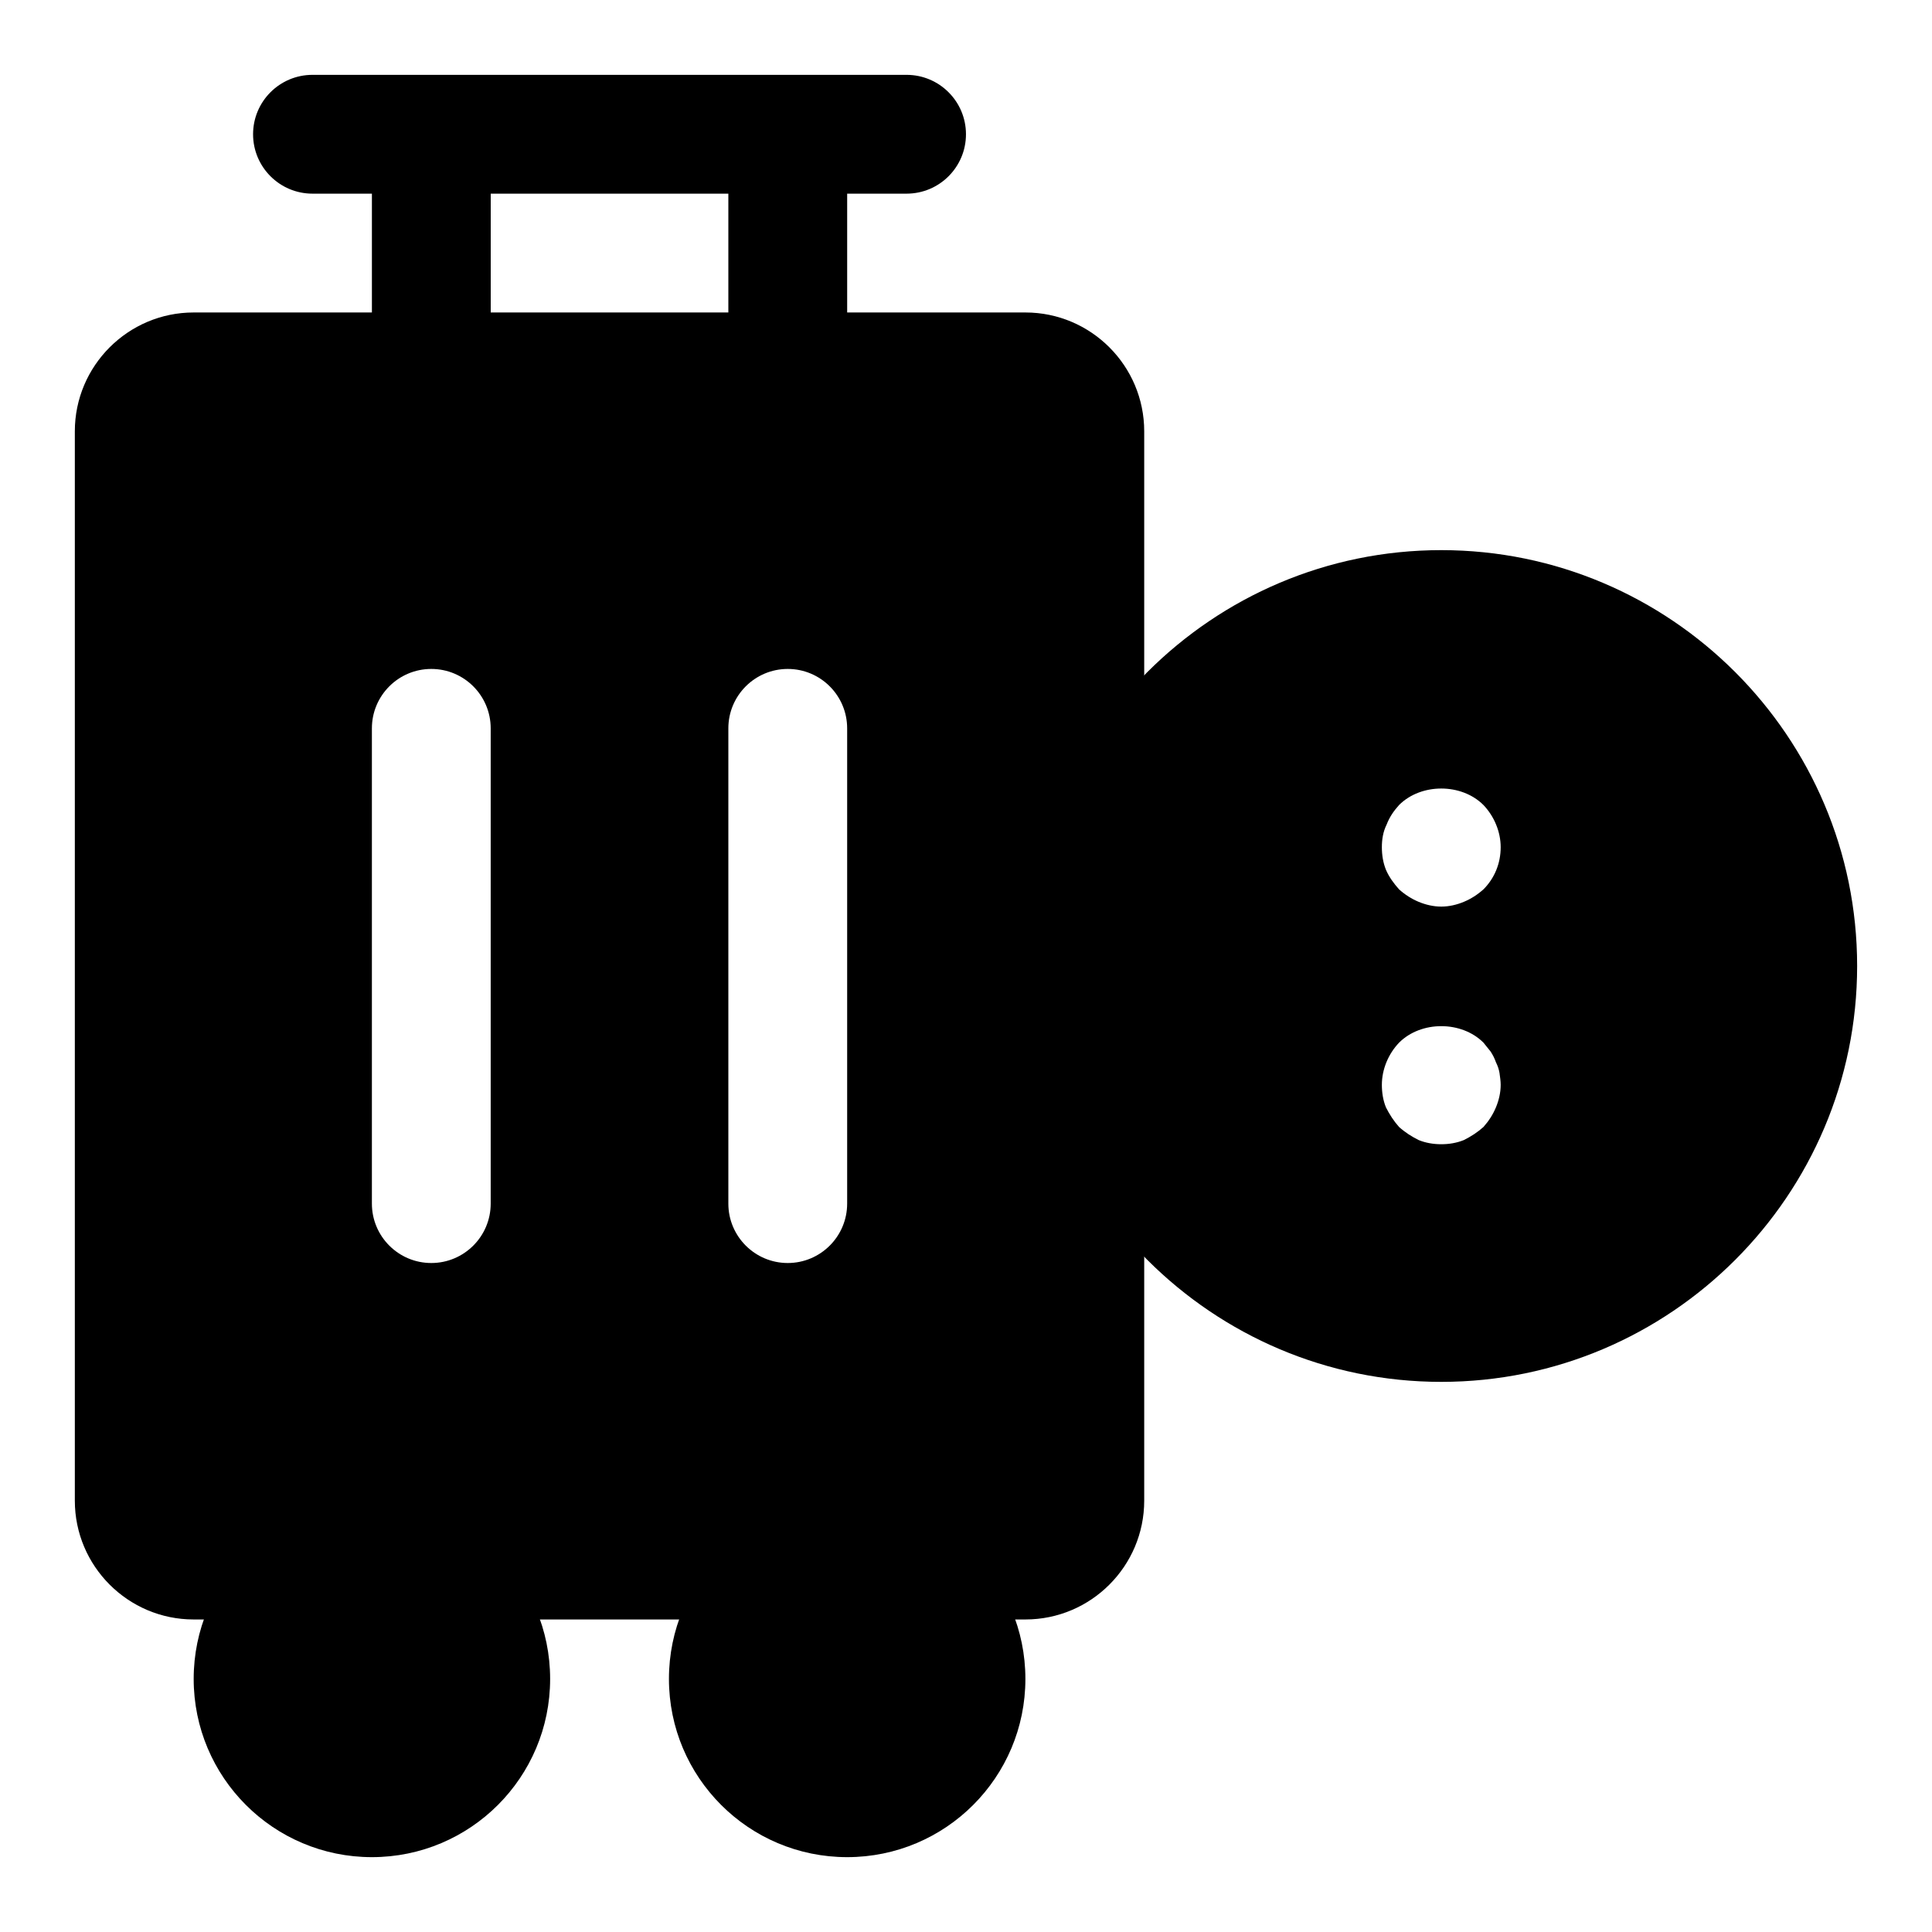 <?xml version="1.0" encoding="UTF-8"?>
<!-- Uploaded to: ICON Repo, www.iconrepo.com, Generator: ICON Repo Mixer Tools -->
<svg fill="#000000" width="800px" height="800px" version="1.1" viewBox="144 144 512 512" xmlns="http://www.w3.org/2000/svg">
 <g>
  <path d="m289.79 588.93c0 26.086-21.145 47.234-47.23 47.234-26.086 0-47.234-21.148-47.234-47.234 0-26.086 21.148-47.23 47.234-47.23 26.086 0 47.23 21.145 47.23 47.23"/>
  <path d="m415.74 588.93c0 26.086-21.145 47.234-47.23 47.234-26.086 0-47.234-21.148-47.234-47.234 0-26.086 21.148-47.23 47.234-47.23 26.086 0 47.23 21.145 47.23 47.23"/>
  <path d="m384.25 195.32h-157.44c-8.688 0-15.742-7.051-15.742-15.742 0-8.691 7.055-15.742 15.742-15.742h157.44c8.691 0 15.742 7.055 15.742 15.742 0.004 8.691-7.051 15.742-15.742 15.742z"/>
  <path d="m337.02 179.58h31.488v62.977h-31.488z"/>
  <path d="m242.56 179.58h31.488v62.977h-31.488z"/>
  <path d="m415.74 226.81h-220.42c-17.363 0-31.488 14.125-31.488 31.488v283.39c0 17.367 14.121 31.488 31.488 31.488h220.42c17.367 0 31.488-14.121 31.488-31.488v-283.39c0-17.363-14.121-31.488-31.488-31.488zm-141.7 236.16c0 8.691-7.055 15.742-15.742 15.742-8.691 0-15.742-7.055-15.742-15.742v-125.95c0-8.691 7.055-15.742 15.742-15.742 8.691 0 15.742 7.055 15.742 15.742zm94.465 0c0 8.691-7.055 15.742-15.742 15.742-8.691 0-15.742-7.055-15.742-15.742v-125.95c0-8.691 7.055-15.742 15.742-15.742 8.691 0 15.742 7.055 15.742 15.742z"/>
  <path d="m525.95 289.79c-60.758 0-110.21 49.453-110.21 110.21 0 60.758 49.453 110.21 110.21 110.21 60.758 0 110.21-49.453 110.21-110.21 0.004-60.754-49.449-110.21-110.21-110.21zm14.484 147.68c-0.789 1.891-1.891 3.606-3.305 5.195-1.59 1.418-3.305 2.519-5.195 3.465-1.891 0.77-3.938 1.102-5.984 1.102s-4.094-0.332-5.984-1.102c-1.891-0.945-3.621-2.047-5.195-3.465-1.418-1.59-2.519-3.305-3.481-5.195-0.766-1.891-1.082-3.934-1.082-5.981 0-4.094 1.715-8.203 4.566-11.18 5.824-5.824 16.531-5.824 22.355 0 0.629 0.789 1.258 1.574 1.891 2.348 0.629 0.961 1.086 1.891 1.418 2.852 0.473 0.945 0.789 1.891 0.945 2.832 0.156 1.102 0.312 2.188 0.312 3.148 0 2.047-0.473 4.09-1.262 5.981zm-3.305-57.781c-1.59 1.418-3.305 2.519-5.195 3.305-1.891 0.789-3.938 1.262-5.984 1.262s-4.094-0.473-5.984-1.258c-1.891-0.789-3.621-1.891-5.195-3.305-1.418-1.59-2.676-3.305-3.481-5.195-0.766-1.891-1.082-3.938-1.082-5.984s0.316-4.094 1.258-5.984c0.789-2.047 1.891-3.621 3.305-5.195 5.824-5.824 16.531-5.824 22.355 0 2.84 2.977 4.57 7.086 4.57 11.18 0 4.25-1.59 8.188-4.566 11.176z"/>
 </g>
</svg>